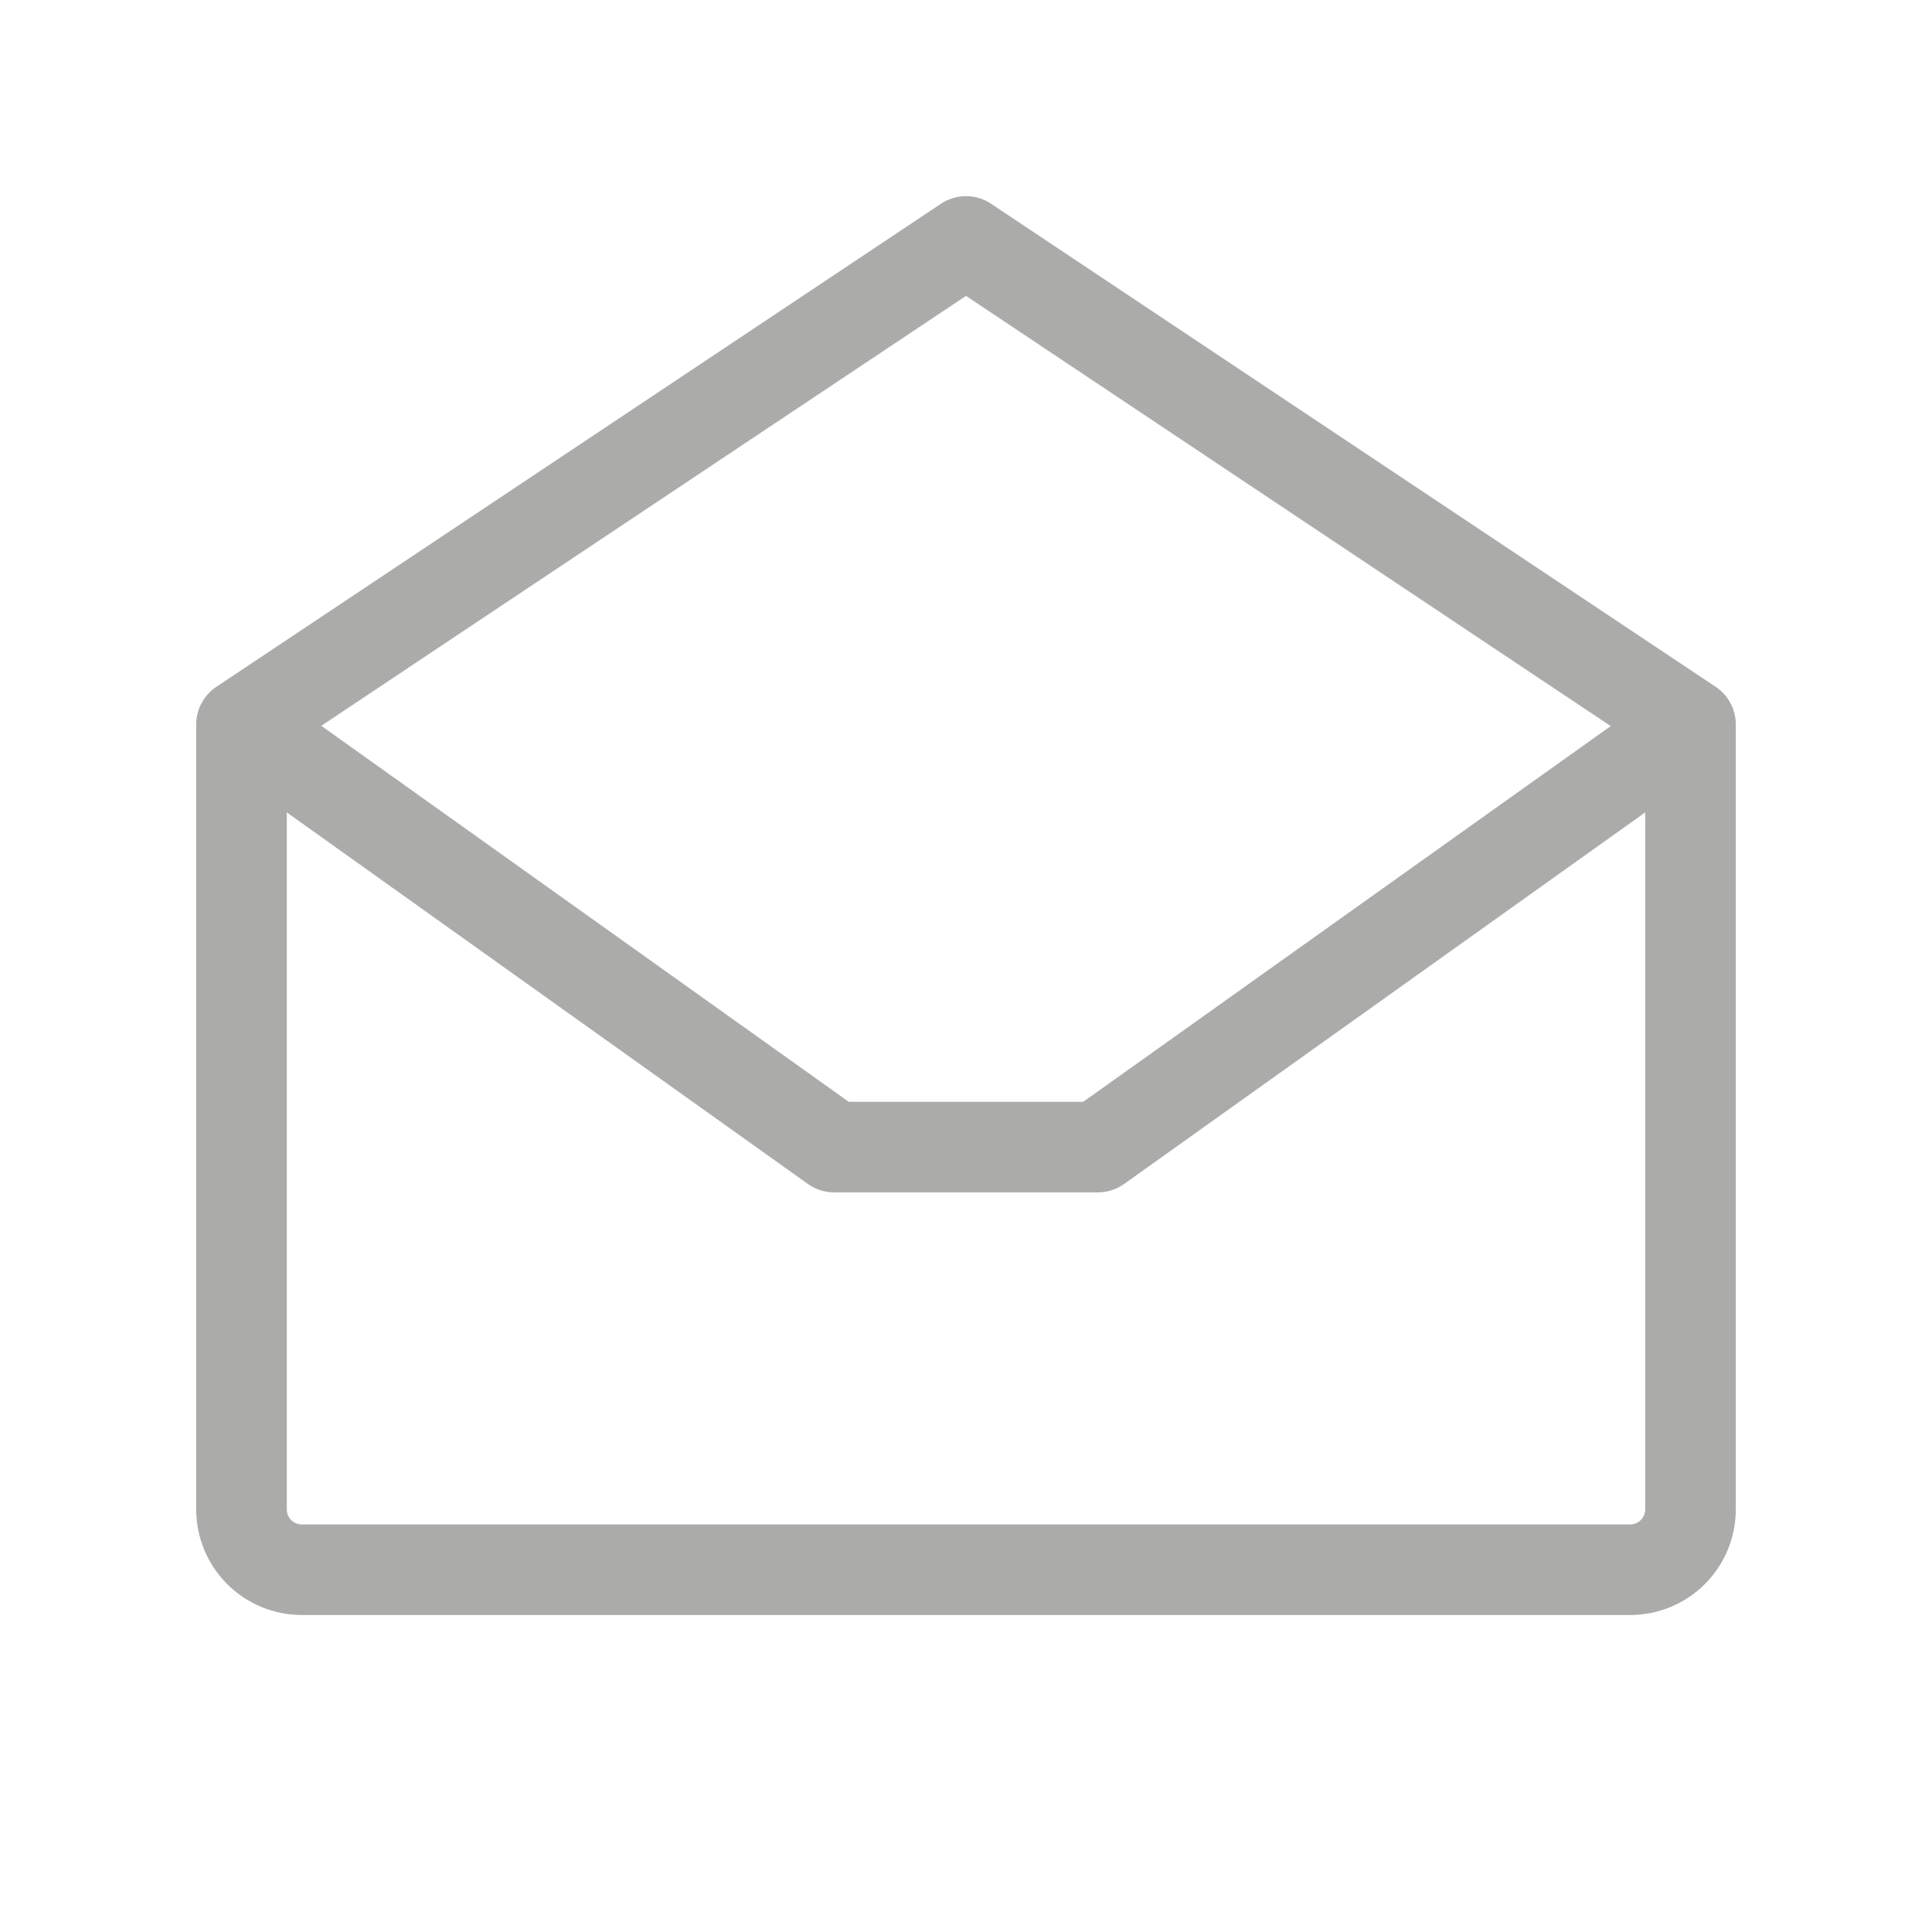 <svg width="40" height="40" viewBox="0 0 40 40" fill="none" xmlns="http://www.w3.org/2000/svg">
<path d="M35.52 14.219L20.52 4.219C20.366 4.116 20.185 4.061 20 4.061C19.815 4.061 19.634 4.116 19.48 4.219L4.48 14.219C4.351 14.304 4.246 14.421 4.173 14.557C4.1 14.693 4.062 14.845 4.062 15V31.25C4.062 31.83 4.293 32.386 4.703 32.797C5.113 33.207 5.67 33.437 6.25 33.437H33.75C34.33 33.437 34.887 33.207 35.297 32.797C35.707 32.386 35.938 31.83 35.938 31.25V15C35.938 14.845 35.9 14.693 35.827 14.557C35.754 14.421 35.649 14.304 35.52 14.219ZM20 6.126L33.348 15.033L22.427 22.812H17.573L6.652 15.027L20 6.126ZM33.75 31.562H6.25C6.167 31.562 6.088 31.529 6.029 31.471C5.97 31.412 5.938 31.333 5.938 31.25V16.82L16.728 24.514C16.888 24.627 17.078 24.687 17.273 24.687H22.727C22.922 24.687 23.112 24.627 23.272 24.514L34.062 16.82V31.25C34.062 31.333 34.03 31.412 33.971 31.471C33.912 31.529 33.833 31.562 33.75 31.562Z" fill="#ABABAA"/>
</svg>
